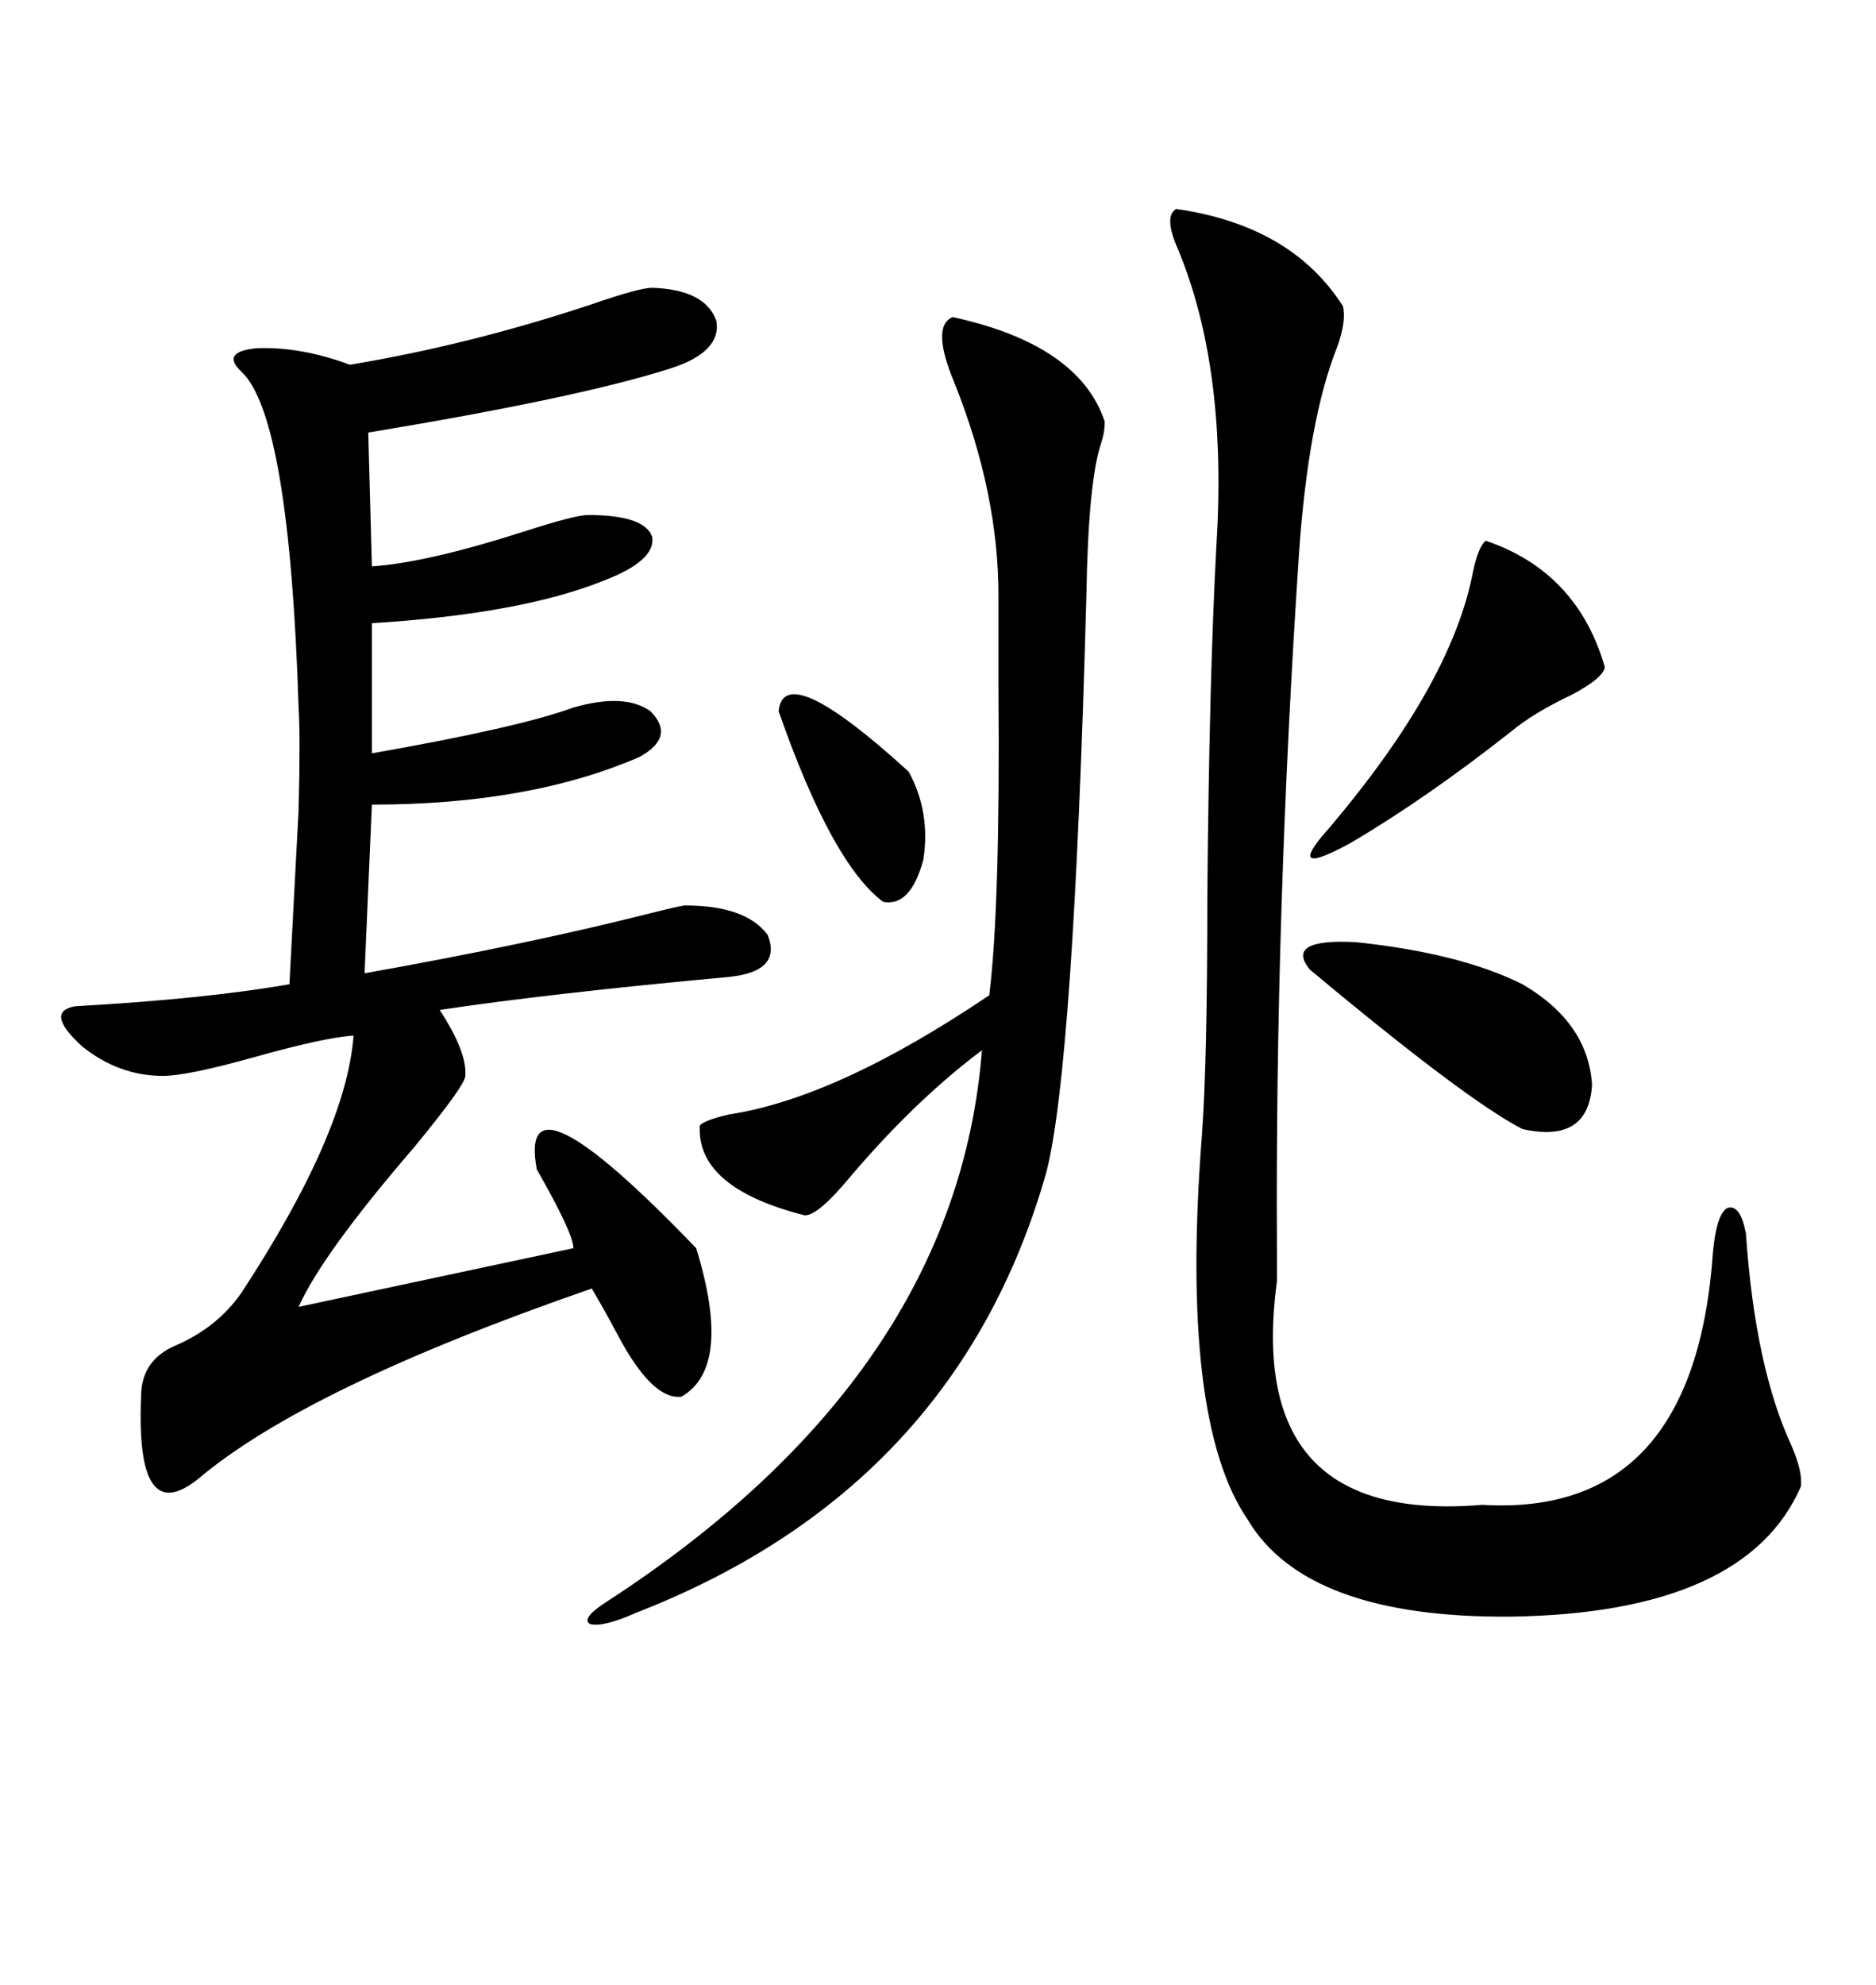 <svg xmlns="http://www.w3.org/2000/svg" xmlns:xlink="http://www.w3.org/1999/xlink" width="300" height="317.285"><path d="M104.30 46.00L104.30 46.00Q112.79 46.29 114.55 51.27L114.55 51.27Q115.43 56.25 107.23 58.89L107.23 58.89Q92.58 63.57 58.89 69.14L58.89 69.14L59.47 90.53Q68.26 89.94 83.79 84.96L83.79 84.96Q91.99 82.32 94.04 82.32L94.04 82.32Q103.13 82.32 104.30 85.84L104.30 85.84Q104.88 89.65 96.39 92.87L96.39 92.87Q83.20 98.14 59.47 99.61L59.47 99.61L59.47 120.41Q82.91 116.31 91.70 113.09L91.70 113.09Q99.90 110.74 104.00 113.67L104.00 113.67Q108.11 117.77 102.25 121.00L102.25 121.00Q84.67 128.61 59.47 128.61L59.47 128.61L58.30 155.57Q84.67 150.88 104.30 145.90L104.30 145.90Q108.98 144.73 109.57 144.73L109.57 144.73Q119.24 144.73 122.75 149.41L122.75 149.41Q125.10 155.27 116.60 156.15L116.60 156.15Q87.89 158.79 70.31 161.43L70.31 161.43Q74.71 168.16 74.41 171.97L74.41 171.97Q74.41 173.44 66.21 183.40L66.21 183.40Q51.56 200.39 47.75 208.89L47.75 208.89L91.70 199.51Q91.70 197.17 85.84 186.91L85.84 186.91Q82.62 169.63 111.33 199.51L111.33 199.51Q117.19 218.55 108.98 223.24L108.98 223.24Q104.30 223.83 98.73 213.28L98.73 213.28Q96.39 208.89 94.63 205.96L94.63 205.96Q48.93 221.78 31.64 236.43L31.64 236.43Q21.68 244.34 22.56 223.24L22.56 223.24Q22.56 217.38 28.13 215.04L28.13 215.04Q34.86 212.11 38.67 206.54L38.67 206.54Q55.37 181.05 56.54 165.53L56.54 165.53Q51.86 165.82 40.43 169.04L40.43 169.04Q29.88 171.97 26.07 171.97L26.07 171.97Q19.04 171.97 13.18 167.29L13.18 167.29Q7.03 161.72 12.01 160.84L12.01 160.84Q32.81 159.67 46.29 157.32L46.29 157.32Q46.00 162.60 47.75 129.49L47.75 129.49Q48.05 117.77 47.75 113.09L47.75 113.09Q46.29 66.80 38.67 59.47L38.67 59.47Q35.16 56.25 41.02 55.66L41.02 55.66Q48.05 55.37 55.96 58.30L55.96 58.30Q75.29 55.08 94.63 48.63L94.63 48.63Q102.25 46.00 104.30 46.00ZM188.09 33.40L188.09 33.40Q206.54 36.04 214.75 48.93L214.75 48.93Q215.33 51.27 213.87 55.37L213.87 55.37Q209.18 67.09 207.71 88.77L207.71 88.77Q203.91 145.90 204.20 199.51L204.20 199.51Q204.20 201.27 204.20 204.79L204.20 204.79Q198.93 243.75 237.01 240.53L237.01 240.53Q271.00 242.58 273.93 200.10L273.93 200.10Q274.51 193.95 276.27 193.07L276.27 193.07Q278.32 192.48 279.20 197.17L279.20 197.17Q280.66 218.55 286.52 231.15L286.52 231.15Q288.28 235.25 287.99 237.60L287.99 237.60Q279.20 257.81 241.70 258.40L241.70 258.40Q208.89 258.69 199.51 242.87L199.51 242.87Q188.67 227.05 192.19 181.64L192.19 181.64Q193.07 169.92 193.07 143.26L193.07 143.26Q193.36 108.69 194.53 87.01L194.53 87.01Q196.29 58.89 188.38 39.84L188.38 39.84Q186.04 34.57 188.09 33.40ZM152.34 50.68L152.34 50.68Q172.56 55.08 176.66 67.38L176.66 67.38Q176.66 69.14 176.07 70.90L176.07 70.90Q174.02 77.05 173.73 95.21L173.73 95.21Q171.68 170.80 167.29 187.50L167.29 187.50Q152.93 237.89 101.66 257.81L101.66 257.81Q96.39 260.16 94.34 259.57L94.34 259.57Q92.87 258.69 96.97 256.05L96.97 256.05Q152.93 219.73 157.03 167.87L157.03 167.87Q146.48 175.78 136.23 187.79L136.23 187.79Q130.66 194.53 128.61 194.24L128.61 194.24Q111.33 189.84 111.91 179.88L111.91 179.88Q112.79 179.00 116.60 178.13L116.60 178.13Q133.89 175.49 158.20 159.08L158.20 159.08Q159.96 144.73 159.67 110.16L159.67 110.16Q159.67 100.49 159.67 95.21L159.67 95.21Q159.67 78.81 152.64 61.23L152.64 61.23Q148.83 52.15 152.34 50.68ZM237.60 86.43L237.60 86.43Q252.25 91.41 256.64 106.64L256.64 106.64Q256.35 108.40 251.37 111.04L251.37 111.04Q245.21 113.96 241.70 116.89L241.70 116.89Q227.93 127.73 215.92 134.77L215.92 134.77Q206.25 140.04 211.23 133.89L211.23 133.89Q232.03 109.86 235.55 91.41L235.55 91.41Q236.43 87.30 237.60 86.43ZM243.46 157.32L243.46 157.32Q254.00 163.48 254.59 173.44L254.59 173.44Q254.00 182.81 243.46 180.47L243.46 180.47Q234.38 175.78 209.47 154.98L209.47 154.98Q205.37 150 216.80 150.59L216.80 150.59Q233.50 152.34 243.46 157.32ZM124.51 113.67L124.51 113.67Q125.39 105.18 145.31 123.34L145.31 123.34Q148.83 129.79 147.66 137.40L147.66 137.40Q145.61 145.02 141.21 144.14L141.21 144.14Q133.01 137.99 124.51 113.67Z"/></svg>